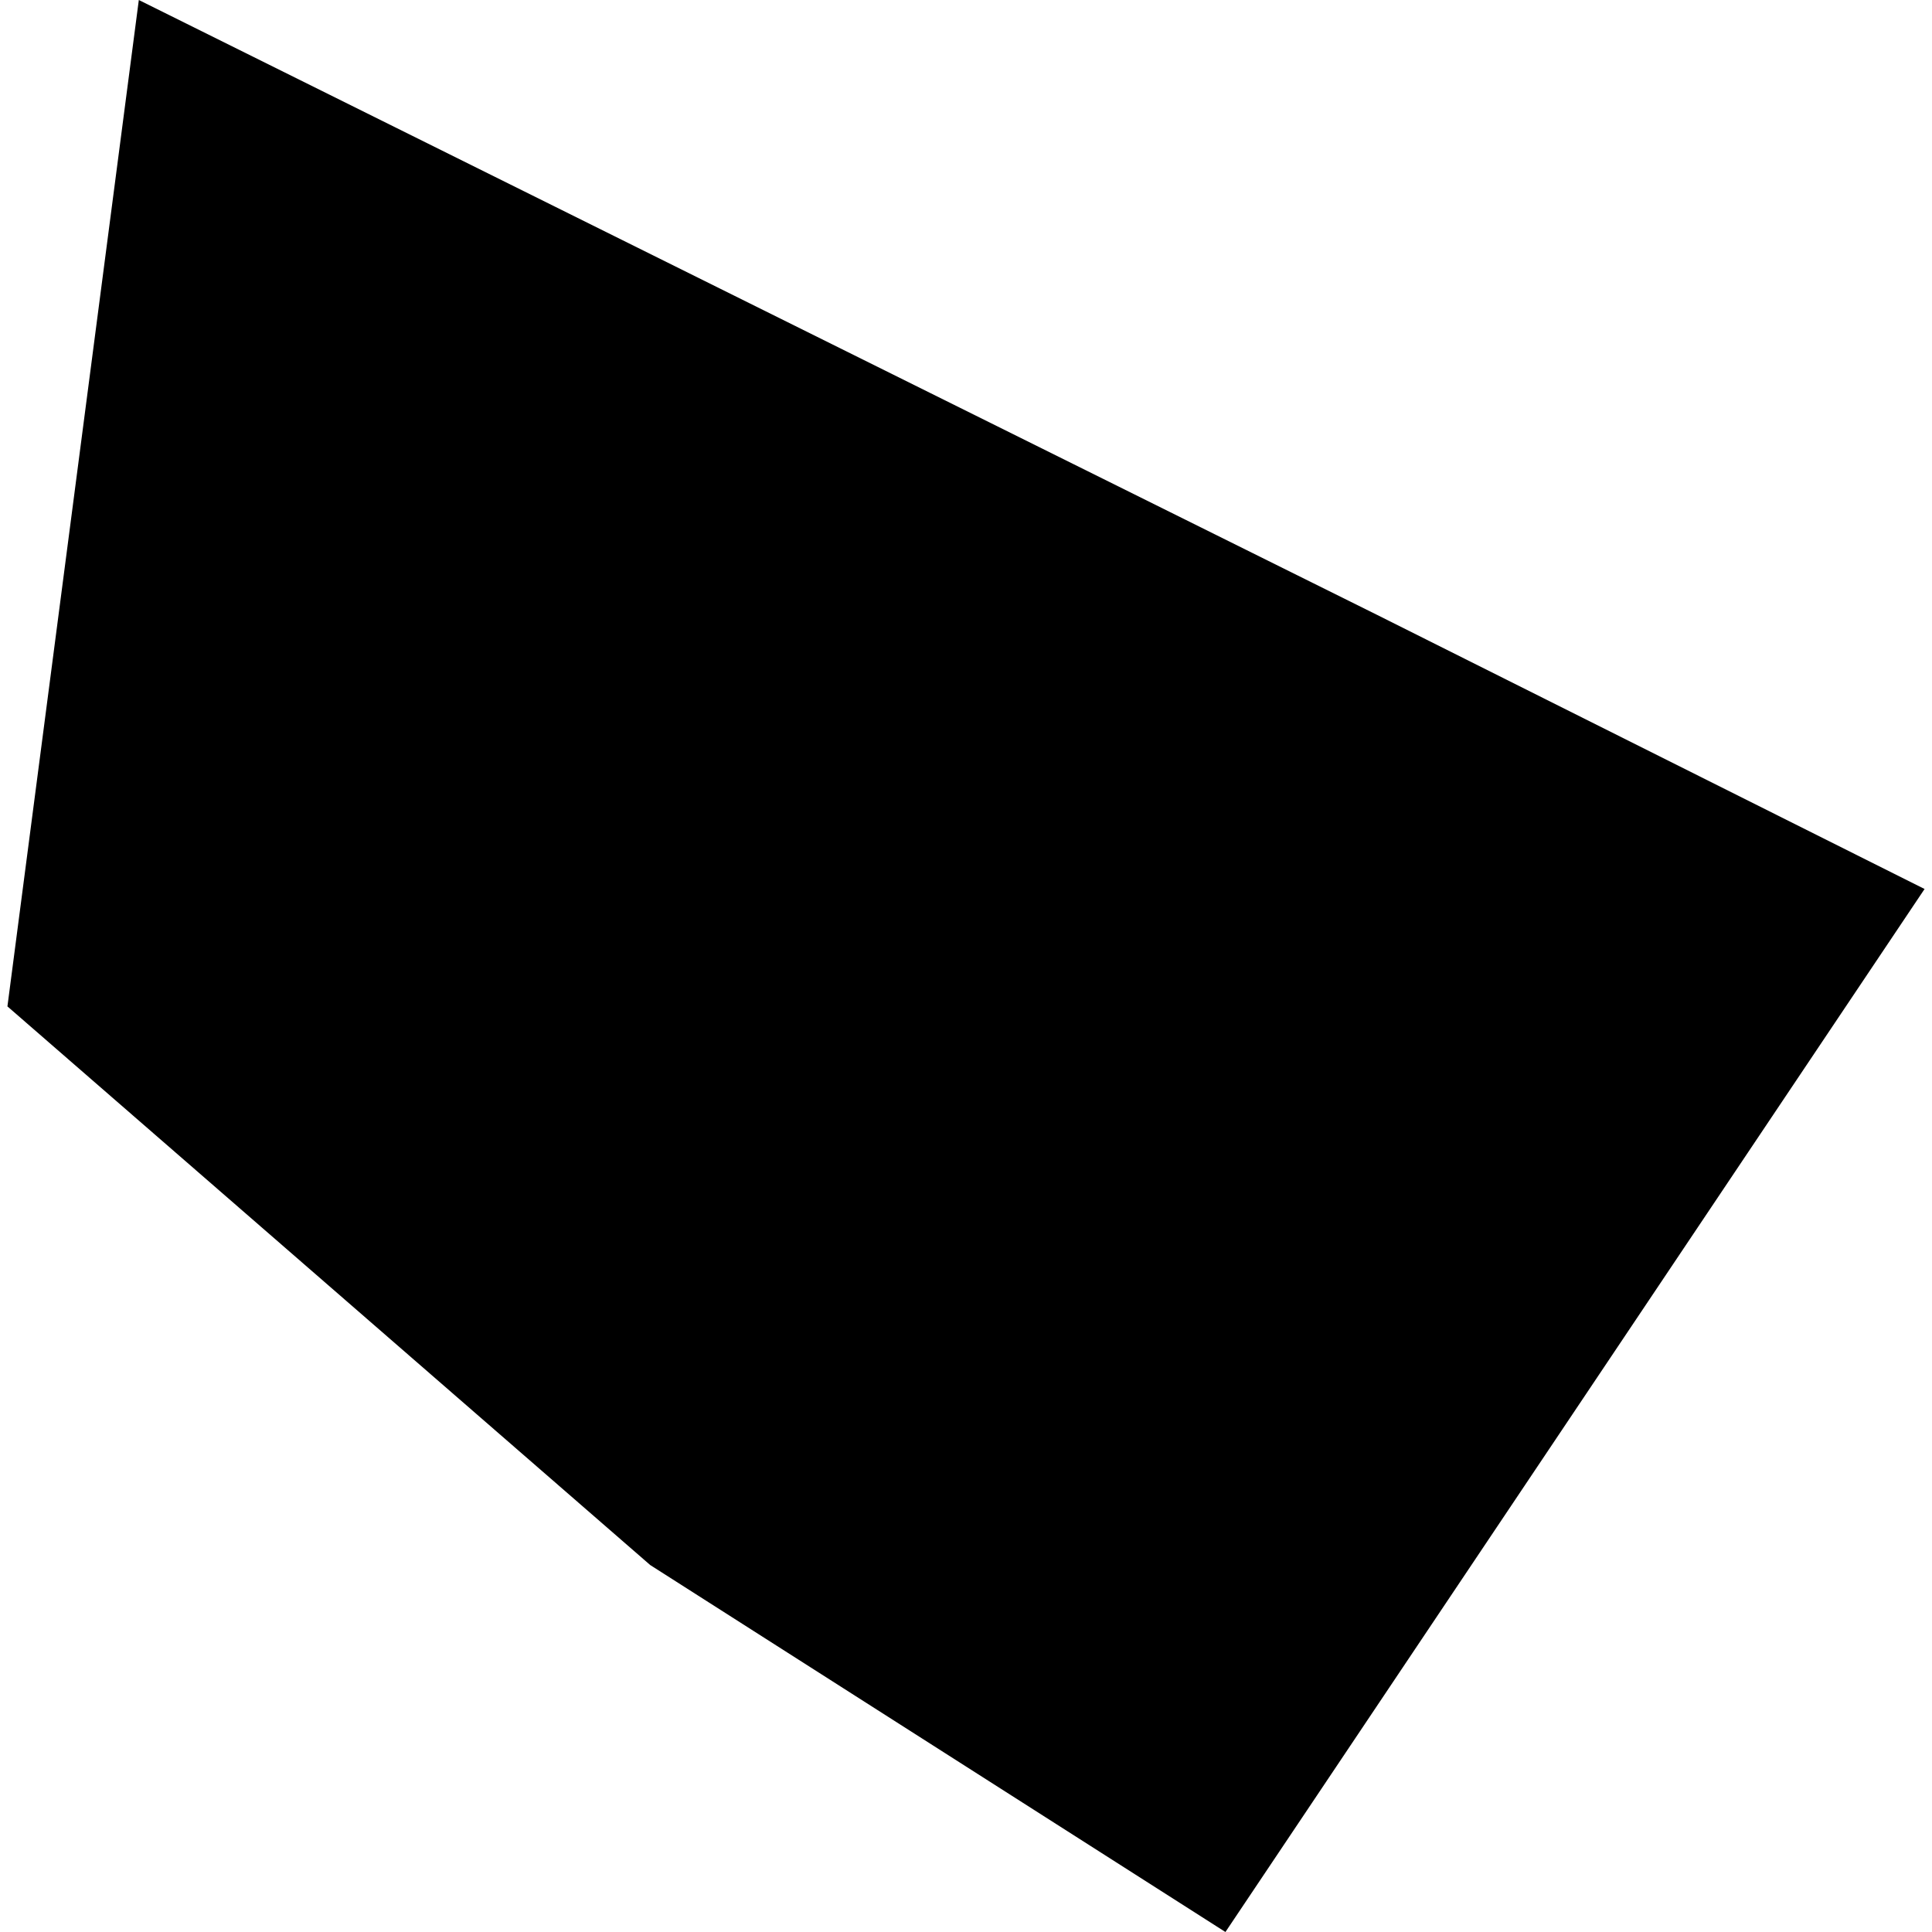 <?xml version="1.0" encoding="utf-8" standalone="no"?>
<!DOCTYPE svg PUBLIC "-//W3C//DTD SVG 1.1//EN"
  "http://www.w3.org/Graphics/SVG/1.1/DTD/svg11.dtd">
<!-- Created with matplotlib (https://matplotlib.org/) -->
<svg height="288pt" version="1.1" viewBox="0 0 288 288" width="288pt" xmlns="http://www.w3.org/2000/svg" xmlns:xlink="http://www.w3.org/1999/xlink">
 <defs>
  <style type="text/css">
*{stroke-linecap:butt;stroke-linejoin:round;}
  </style>
 </defs>
 <g id="figure_1">
  <g id="patch_1">
   <path d="M 0 288 
L 288 288 
L 288 0 
L 0 0 
z
" style="fill:none;opacity:0;"/>
  </g>
  <g id="axes_1">
   <g id="PatchCollection_1">
    <path clip-path="url(#p215a68d9f6)" d="M 20.694 0 
L 1.107 150.022 
L 96.929 233.3 
L 182.673 288 
L 286.893 132.521 
L 205.135 91.588 
L 20.694 0 
"/>
   </g>
  </g>
 </g>
 <defs>
  <clipPath id="p215a68d9f6">
   <rect height="288" width="285.785" x="1.107" y="0"/>
  </clipPath>
 </defs>
</svg>
